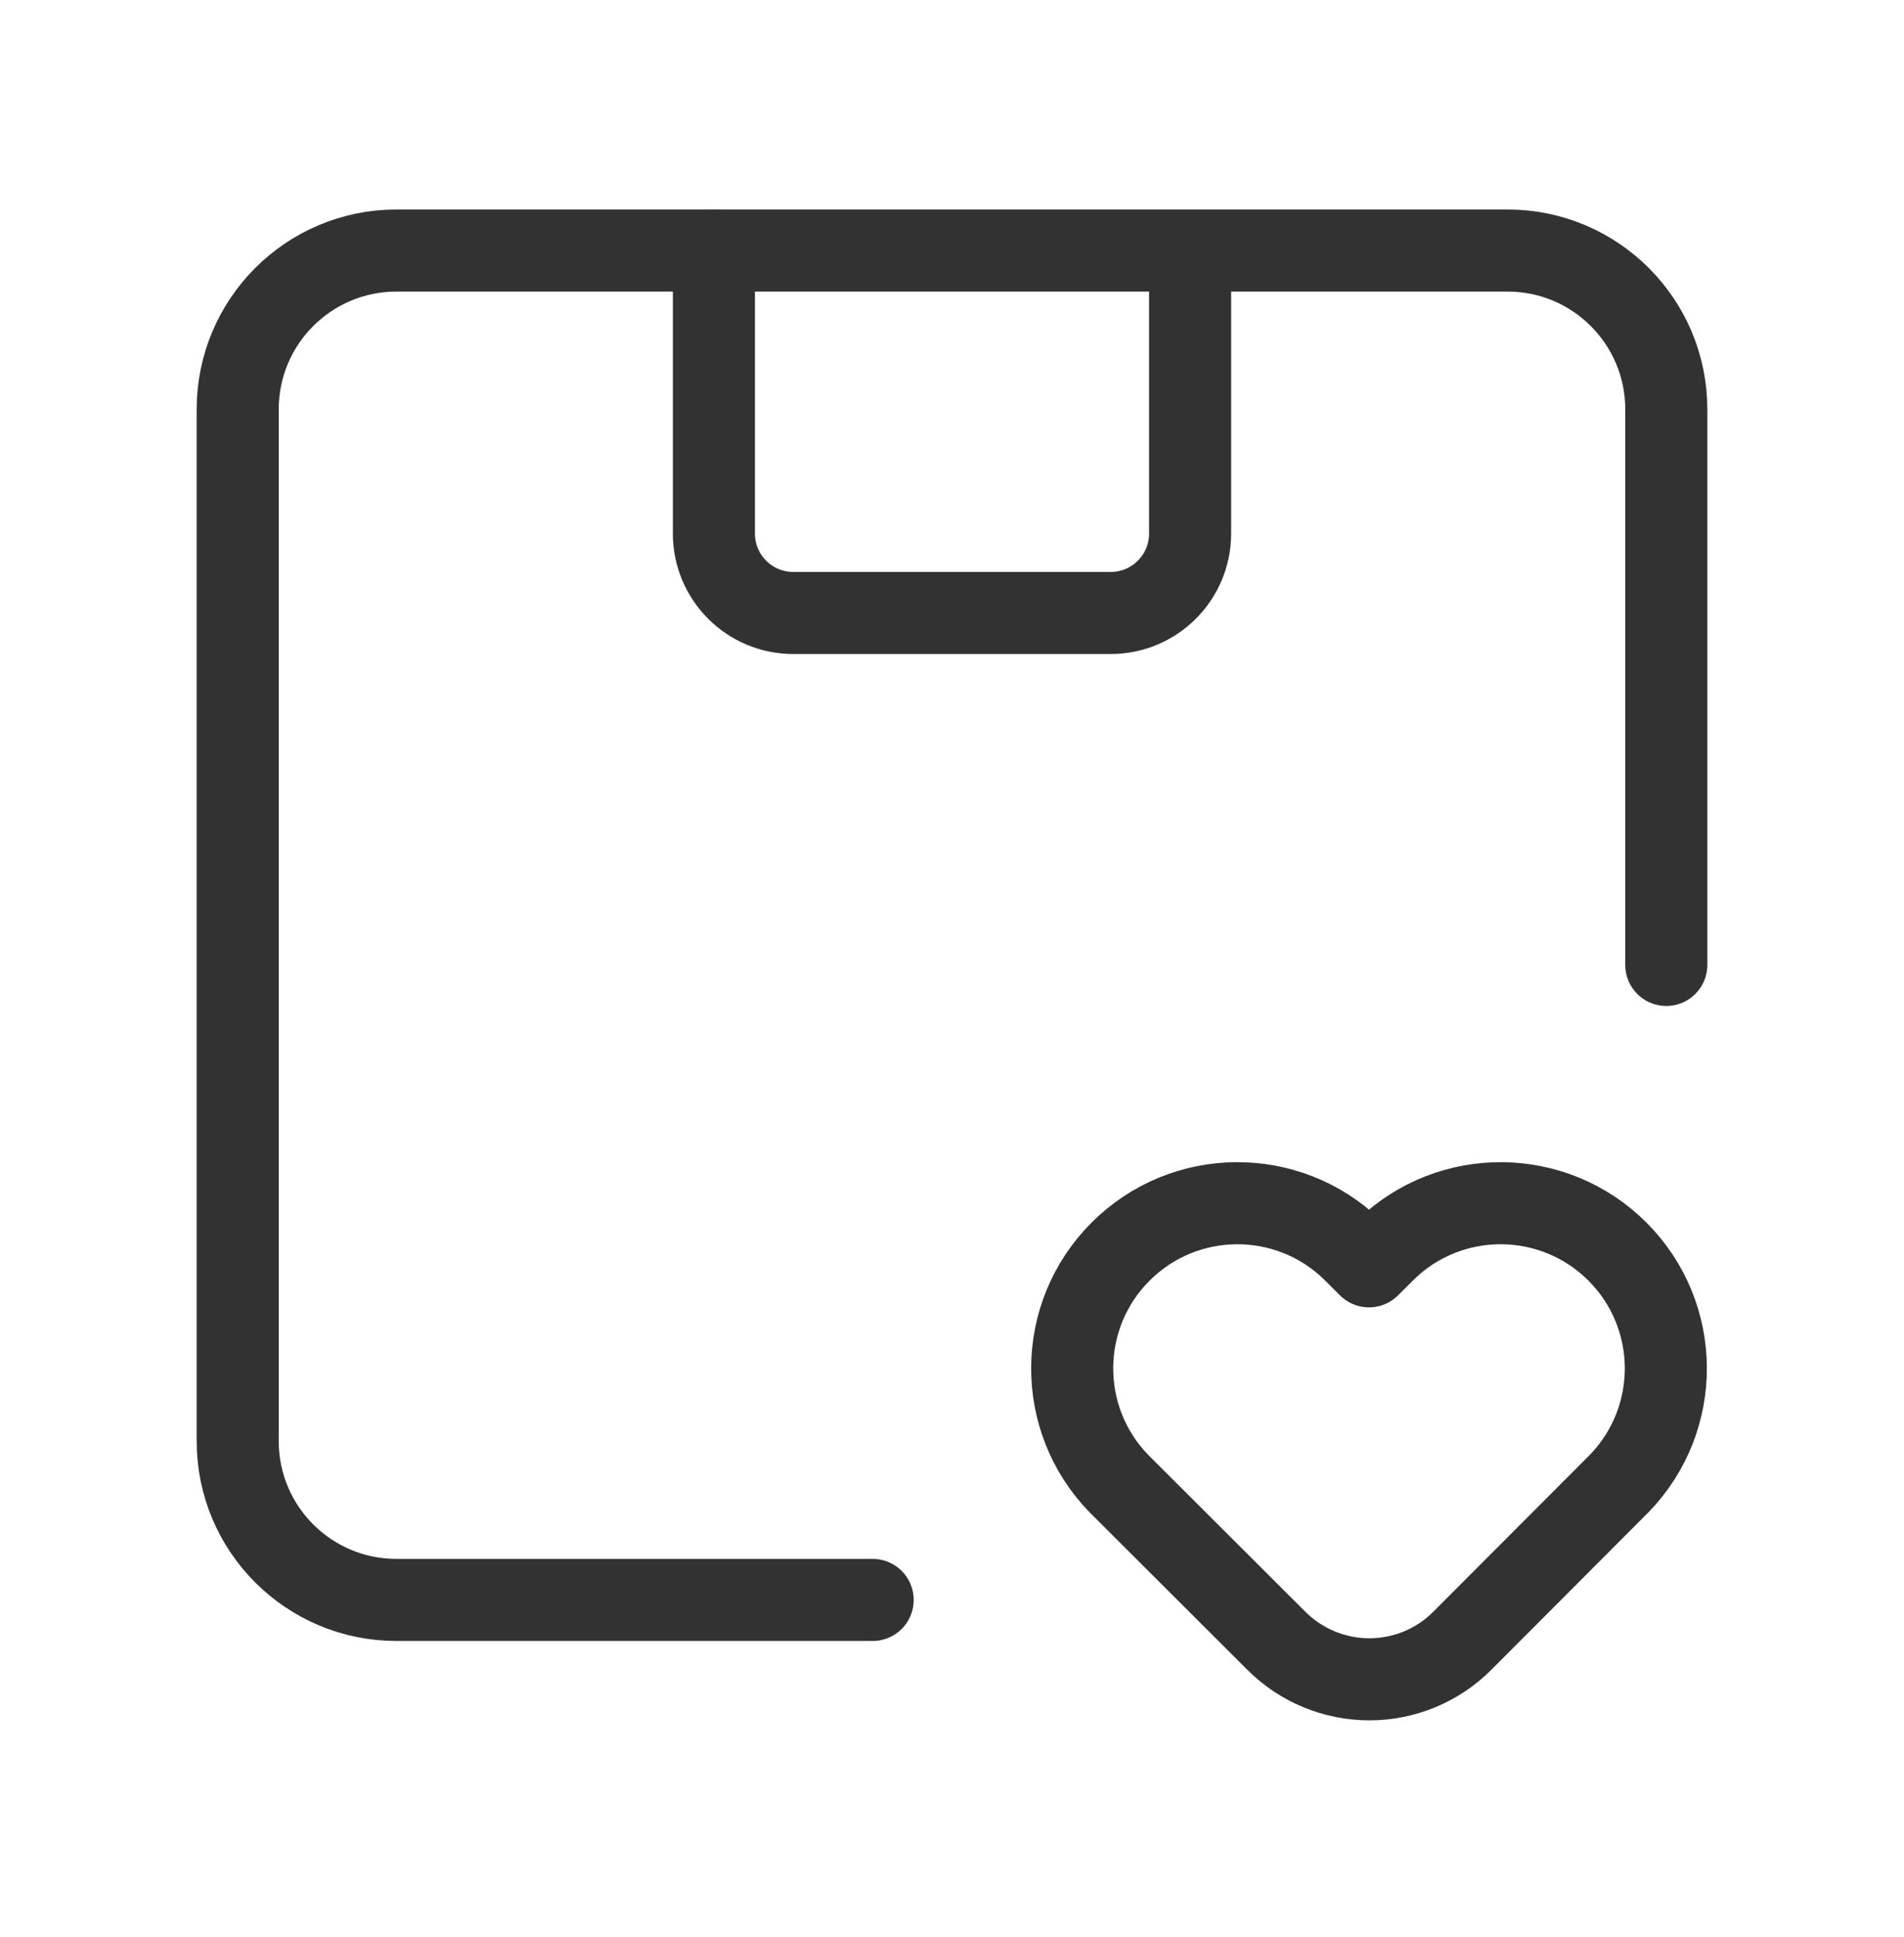 <svg width="58" height="59" viewBox="0 0 58 59" fill="none" xmlns="http://www.w3.org/2000/svg">
<path d="M36.253 7.817V16.252C36.253 17.587 35.171 18.67 33.835 18.67H24.165C22.829 18.67 21.747 17.587 21.747 16.252V7.631" stroke="#323232" stroke-width="2.5" stroke-linecap="round" stroke-linejoin="round"/>
<path d="M50.759 29.39V12.466C50.759 9.796 48.594 7.631 45.924 7.631H12.077C9.406 7.631 7.241 9.796 7.241 12.466V43.896C7.241 46.566 9.406 48.731 12.077 48.731H26.583" stroke="#323232" stroke-width="2.5" stroke-linecap="round" stroke-linejoin="round"/>
<path fill-rule="evenodd" clip-rule="evenodd" d="M44.541 49.979C43.791 50.729 42.773 51.15 41.713 51.149V51.149C40.652 51.148 39.635 50.728 38.884 49.979L34.078 45.182C32.167 43.208 32.192 40.065 34.135 38.122C36.078 36.179 39.221 36.153 41.195 38.065L41.703 38.57L42.211 38.065C44.185 36.153 47.328 36.179 49.271 38.122C51.214 40.065 51.239 43.208 49.328 45.182L44.541 49.979Z" stroke="#323232" stroke-width="2.5" stroke-linecap="round" stroke-linejoin="round"/>
</svg>
